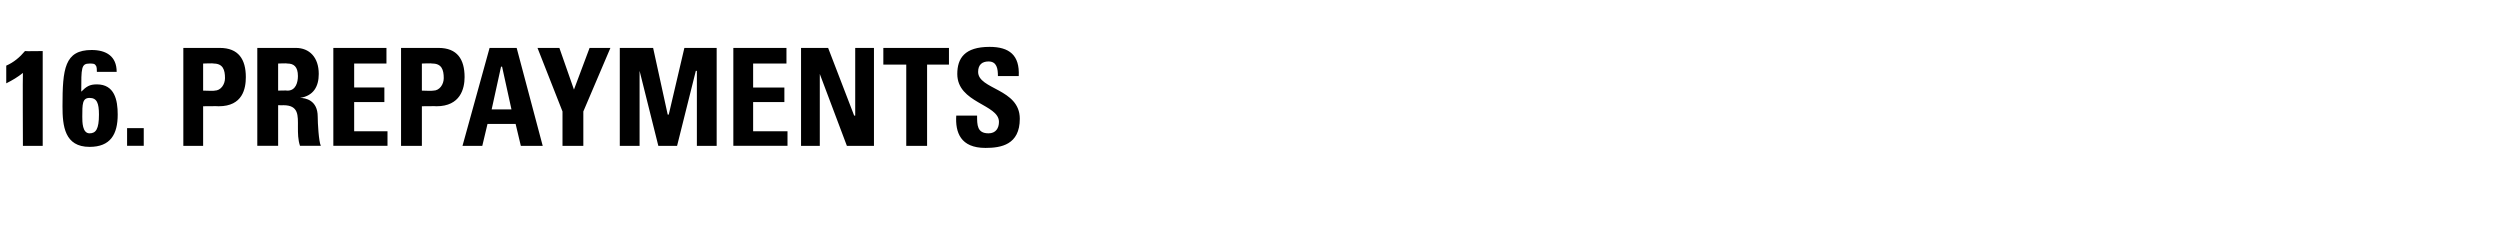 <?xml version="1.0" standalone="no"?><!DOCTYPE svg PUBLIC "-//W3C//DTD SVG 1.1//EN" "http://www.w3.org/Graphics/SVG/1.1/DTD/svg11.dtd"><svg xmlns="http://www.w3.org/2000/svg" version="1.1" width="240px" height="21.6px" viewBox="0 -2 240 21.6" style="top:-2px"><desc>16 Prepayments</desc><defs/><g id="Polygon51107"><path d="m.6 4.3c.7-.3 1.3-.8 1.8-1.4c-.01.03 1.7 0 1.7 0l0 9.1l-1.9 0c0 0-.03-6.98 0-7c-.5.4-1 .7-1.6 1c0 0 0-1.7 0-1.7zm8.9 4.7c0-1.1-.2-1.6-.9-1.6c-.7 0-.7.6-.7 1.8c0 .5 0 1.6.7 1.6c.6 0 .9-.4.9-1.8zm-.2-4.1c0-.2 0-.5-.1-.6c-.1-.2-.3-.2-.6-.2c-.8 0-.8.4-.8 2.7c.5-.5.8-.7 1.5-.7c1.7 0 2 1.5 2 2.9c0 1.9-.7 3.1-2.7 3.1c-2.4 0-2.6-2-2.6-3.9c0-3.6.2-5.4 2.8-5.4c1.4 0 2.4.6 2.4 2.1c0 0-1.9 0-1.9 0zm4.5 5.4l0 1.7l-1.6 0l0-1.7l1.6 0zm5.7-3.6c0 0 1.13.04 1.1 0c.6 0 1-.6 1-1.2c0-.8-.2-1.4-1.1-1.4c.02-.04-1 0-1 0l0 2.6zm-1.9-4.1c0 0 3.51.01 3.5 0c1.8 0 2.5 1.1 2.5 2.8c0 1.1-.3 2.8-2.6 2.8c-.01-.02-1.5 0-1.5 0l0 3.8l-1.9 0l0-9.4zm9.1 4.1c0 0 .88-.03.9 0c.8 0 1-.8 1-1.4c0-.9-.4-1.2-1-1.2c-.02-.04-.9 0-.9 0l0 2.6zm0 5.3l-2 0l0-9.4c0 0 3.67.01 3.7 0c1.3 0 2.2.9 2.2 2.5c0 1.2-.5 2.1-1.8 2.3c0 0 0 0 0 0c.5 0 1.7.2 1.7 1.8c0 .6.1 2.4.3 2.8c0 0-2 0-2 0c-.2-.6-.2-1.2-.2-1.8c0-1.1.1-2.1-1.4-2.1c.02.01-.5 0-.5 0l0 3.9zm5.3 0l0-9.4l5.1 0l0 1.5l-3.1 0l0 2.3l2.9 0l0 1.4l-2.9 0l0 2.8l3.2 0l0 1.4l-5.2 0zm8.5-5.3c0 0 1.08.04 1.1 0c.6 0 1-.6 1-1.2c0-.8-.2-1.4-1.1-1.4c-.02-.04-1 0-1 0l0 2.6zm-2-4.1c0 0 3.56.01 3.6 0c1.8 0 2.5 1.1 2.5 2.8c0 1.1-.4 2.8-2.7 2.8c.05-.02-1.4 0-1.4 0l0 3.8l-2 0l0-9.4zm5.9 9.4l2.6-9.4l2.6 0l2.5 9.4l-2.1 0l-.5-2.1l-2.7 0l-.5 2.1l-1.9 0zm3.8-7.6l-.1 0l-.9 4.1l1.9 0l-.9-4.1zm5.8 4.3l-2.4-6.1l2.1 0l1.4 4l1.5-4l2 0l-2.6 6.1l0 3.3l-2 0l0-3.3zm5.5 3.3l0-9.4l3.2 0l1.4 6.4l.1 0l1.5-6.4l3.1 0l0 9.4l-1.9 0l0-7.2l-.1 0l-1.8 7.2l-1.8 0l-1.8-7.2l0 0l0 7.2l-1.9 0zm10.9 0l0-9.4l5.1 0l0 1.5l-3.2 0l0 2.3l3 0l0 1.4l-3 0l0 2.8l3.3 0l0 1.4l-5.2 0zm6.5 0l0-9.4l2.6 0l2.5 6.5l.1 0l0-6.5l1.8 0l0 9.4l-2.6 0l-2.6-6.9l0 0l0 6.9l-1.8 0zm14.2-9.4l0 1.6l-2.1 0l0 7.8l-2 0l0-7.8l-2.2 0l0-1.6l6.3 0zm3.5 9.6c-2.4 0-2.9-1.5-2.8-3.1c0 0 2 0 2 0c0 .9 0 1.7 1.1 1.7c.7 0 1-.5 1-1.1c0-1.7-4-1.8-4-4.6c0-1.5.7-2.6 3.1-2.6c1.9 0 2.9.8 2.8 2.8c0 0-2 0-2 0c0-.7-.1-1.4-.9-1.4c-.6 0-1 .3-1 1c0 1.7 4 1.6 4 4.5c0 2.5-1.8 2.8-3.3 2.8z" stroke="none" fill="#000"/></g></svg>